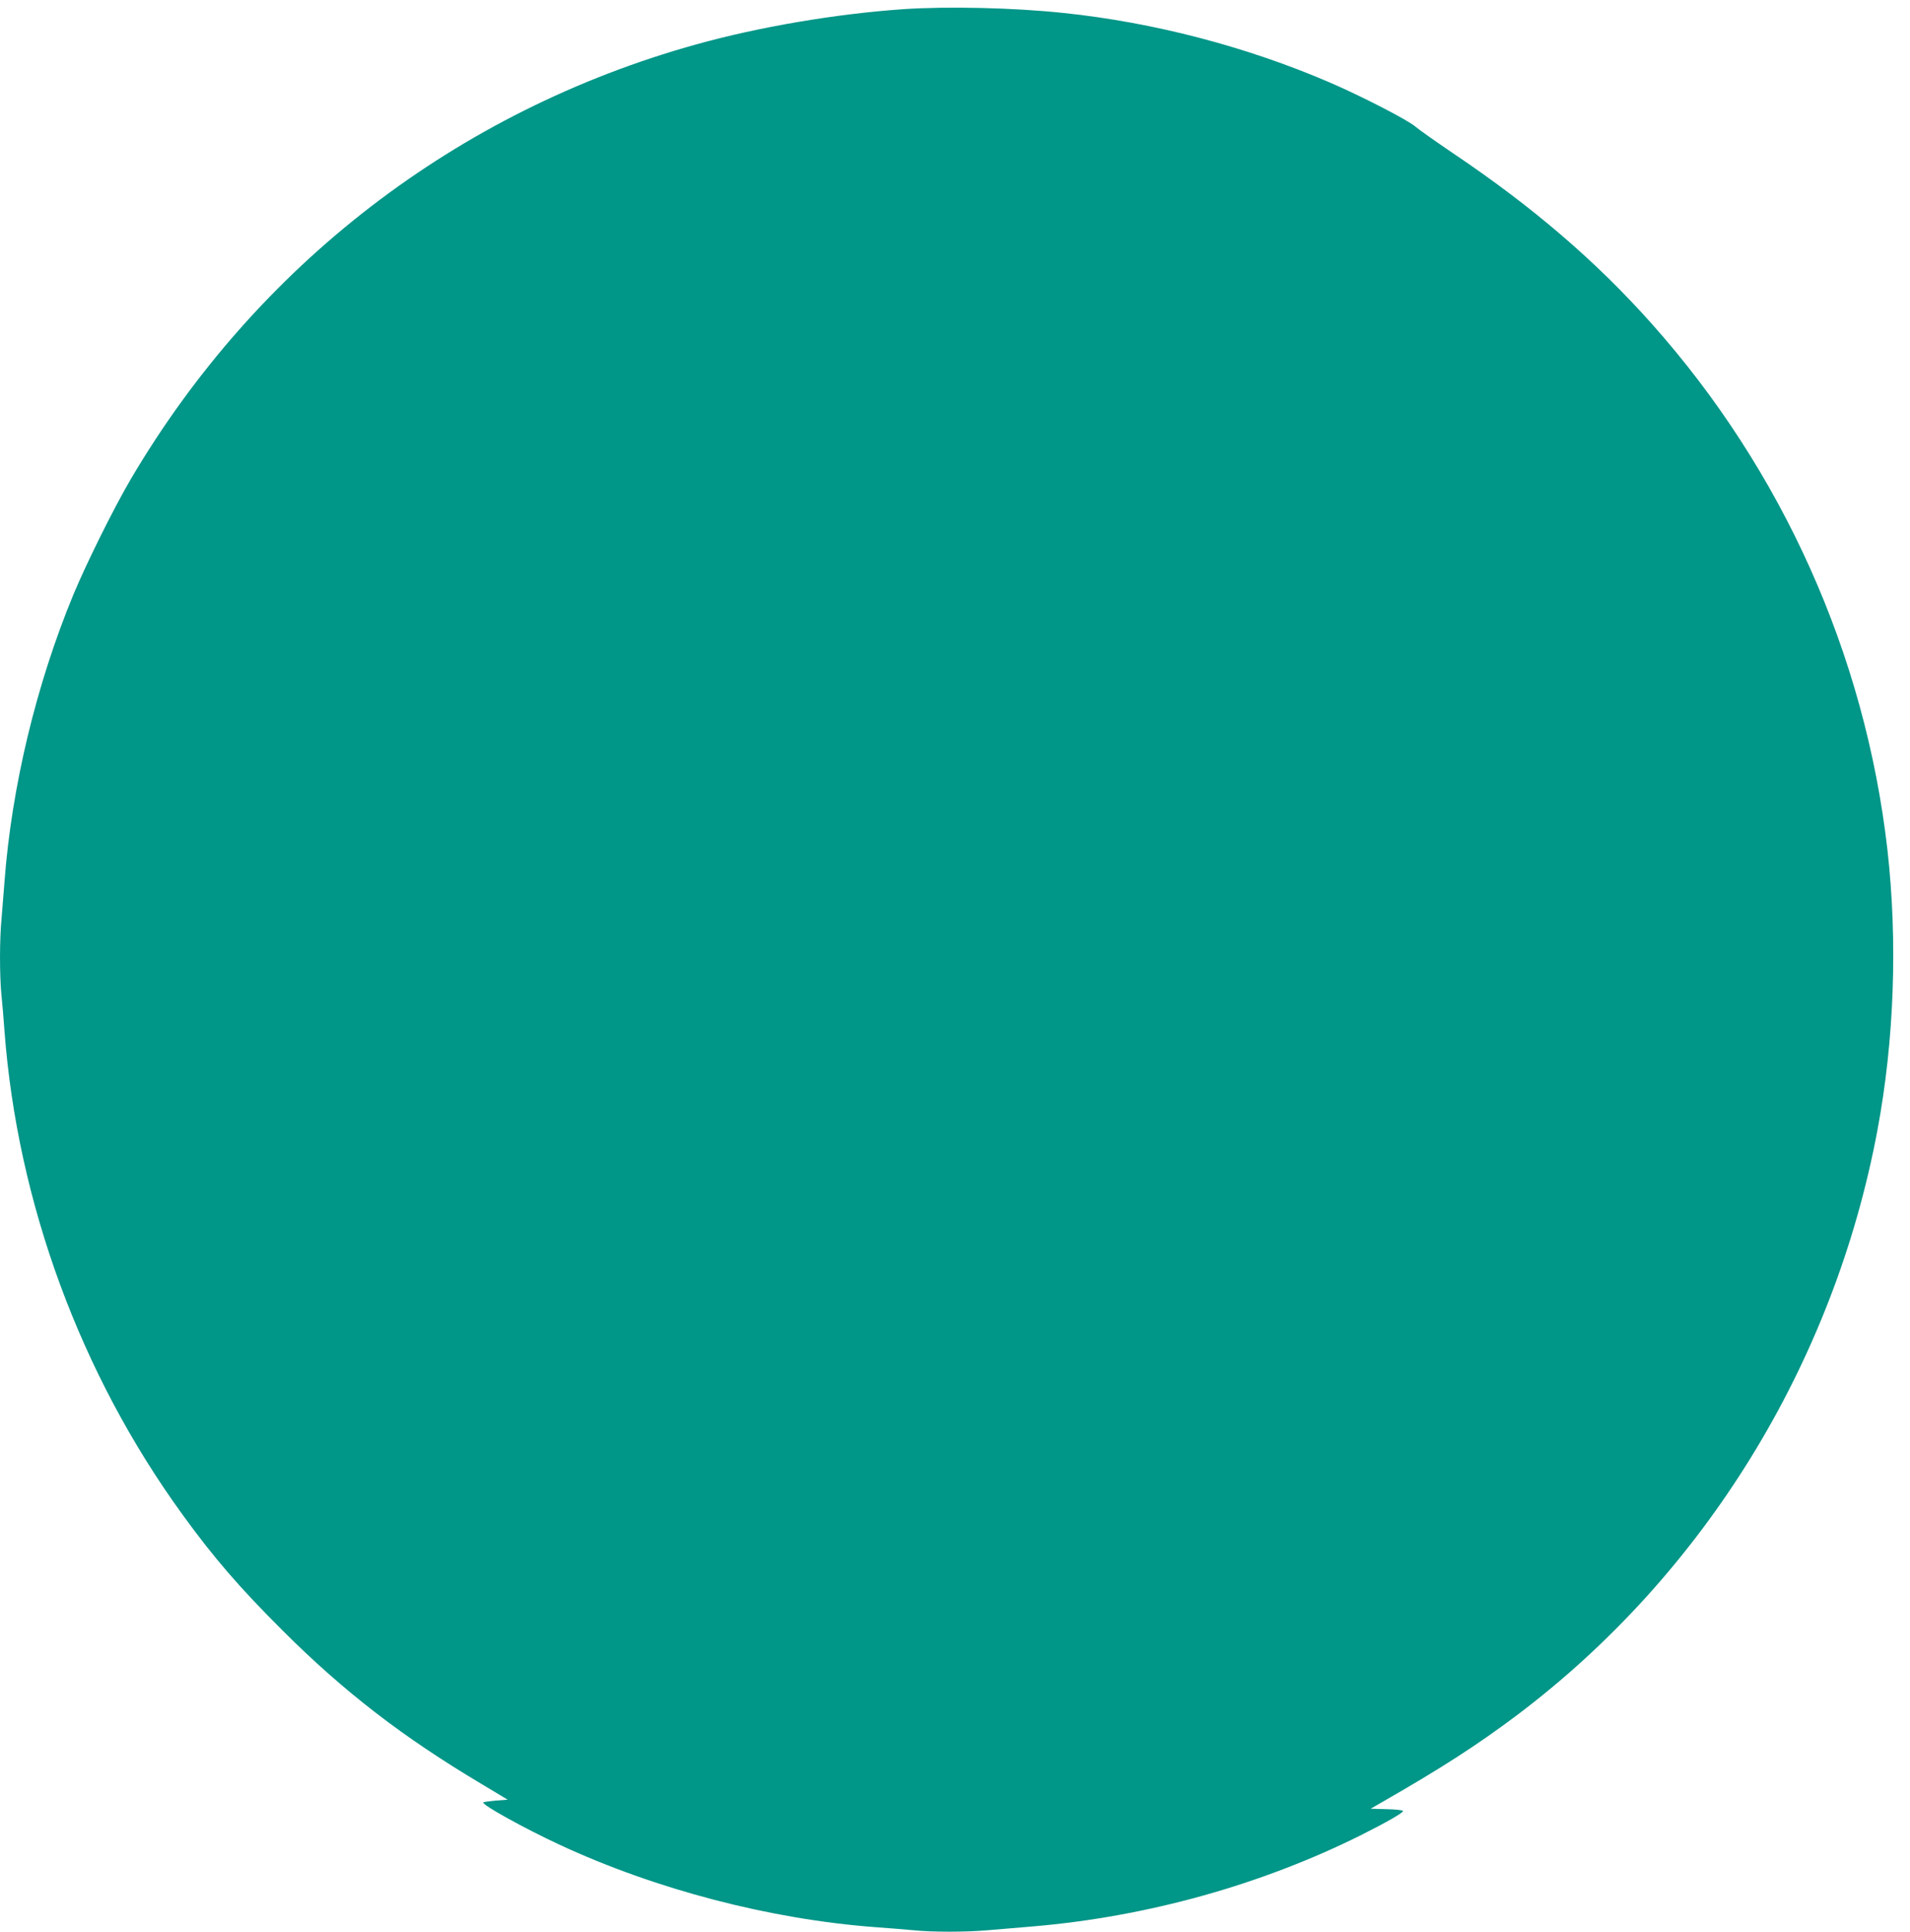 <?xml version="1.0" standalone="no"?>
<!DOCTYPE svg PUBLIC "-//W3C//DTD SVG 20010904//EN"
 "http://www.w3.org/TR/2001/REC-SVG-20010904/DTD/svg10.dtd">
<svg version="1.0" xmlns="http://www.w3.org/2000/svg"
 width="1266pt" height="1280pt" viewBox="0 0 1266 1280"
 preserveAspectRatio="xMidYMid meet">
<g transform="translate(0,1280) scale(0.1,-0.1)"
fill="#009688" stroke="none">
<path d="M5985 12739 c-445 -31 -954 -117 -1373 -234 -1583 -441 -2909 -1461
-3744 -2878 -111 -188 -296 -561 -382 -768 -246 -595 -409 -1274 -456 -1899
-6 -80 -15 -192 -20 -250 -13 -133 -13 -370 -1 -497 6 -54 15 -165 21 -248 86
-1136 504 -2271 1179 -3200 206 -285 381 -487 665 -770 405 -404 796 -706
1321 -1018 l170 -102 -78 -6 c-43 -4 -81 -9 -84 -12 -13 -14 274 -173 507
-281 637 -296 1395 -494 2095 -546 83 -6 194 -15 248 -20 127 -13 348 -13 495
0 65 5 198 17 297 25 756 64 1515 275 2180 607 169 85 275 146 275 158 0 5
-48 11 -107 12 l-108 3 78 45 c393 225 631 379 892 575 1240 934 2099 2328
2389 3875 112 599 135 1253 66 1863 -148 1290 -696 2511 -1563 3483 -369 414
-787 773 -1318 1130 -112 76 -223 154 -246 174 -50 44 -357 202 -568 293 -553
238 -1165 398 -1765 461 -332 35 -767 45 -1065 25z"/>
</g>
</svg>
